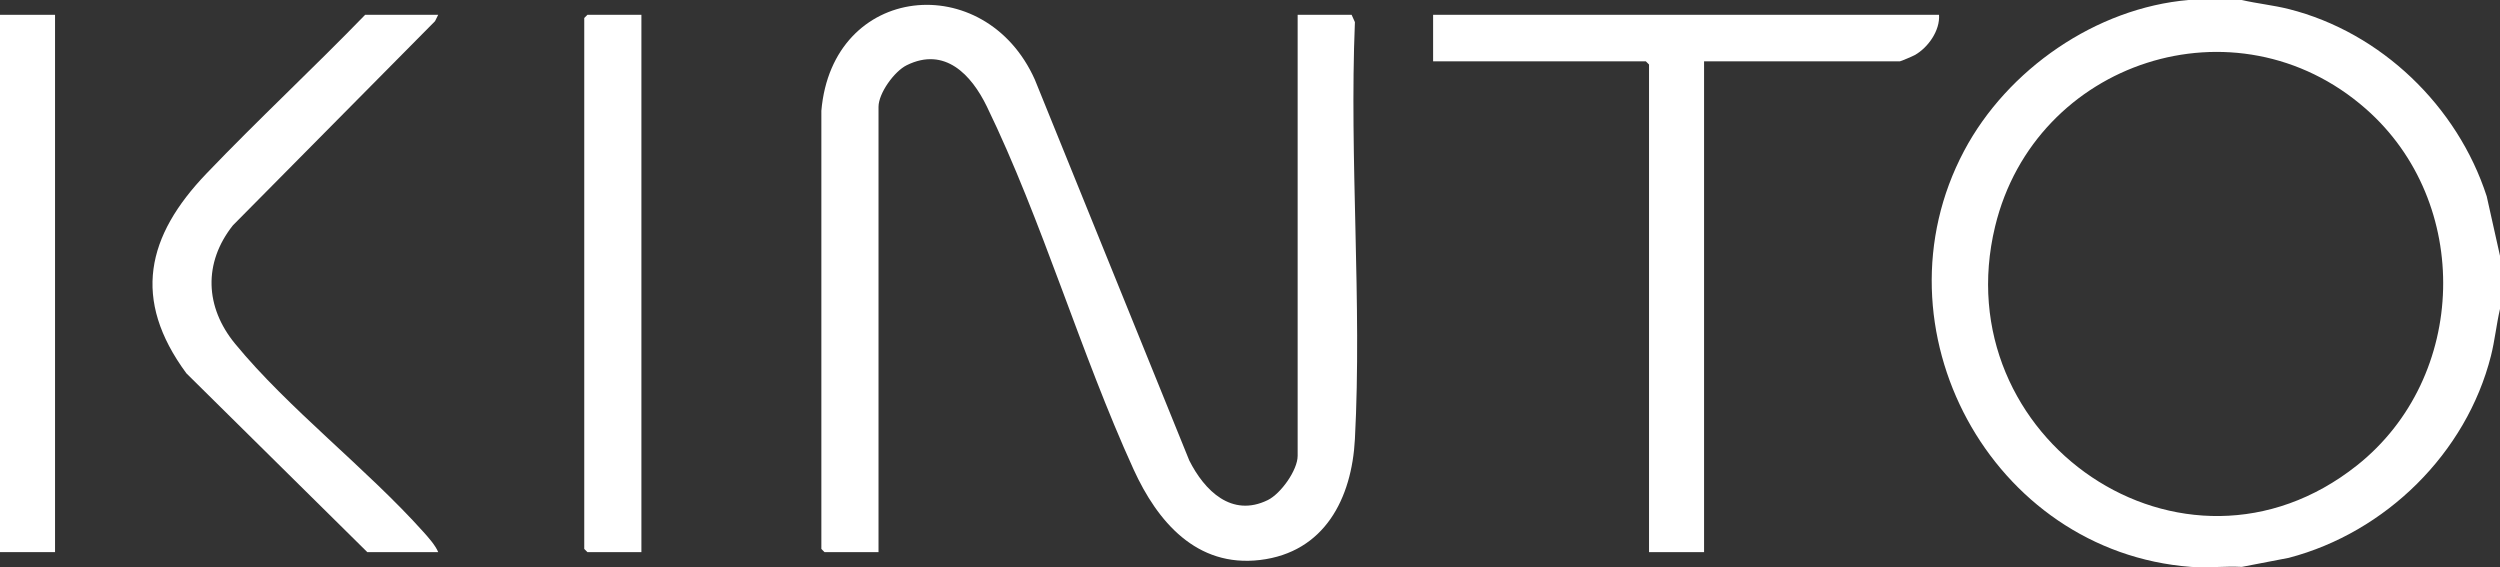 <?xml version="1.0" encoding="UTF-8"?> <svg xmlns="http://www.w3.org/2000/svg" id="Layer_1" data-name="Layer 1" viewBox="0 0 1181 268"><rect x="0" y="0" width="1181" height="268" fill="#333333" stroke="none"/><defs><style> .cls-1 { fill: #fff; } </style></defs><path class="cls-1" d="M1059,0c7.36,1.71,14.86,2.43,22.22,4.28,43.61,11.01,79.71,45.87,93.5,88.44l6.29,28.19v24.98c-1.71,7.35-2.43,14.85-4.28,22.2-11.63,46.03-49.79,83.46-95.5,95.43l-22.22,4.28c-7.84-.43-16.24.59-24,0-94.53-7.14-151.51-112.98-107.17-196.53,20.39-38.43,62.29-67.55,106.17-71.28h25ZM1117.58,51.38c-61.2-53.72-156.18-22.59-175.08,55.54-24.22,100.11,88.88,178.11,170.98,112.9,52.49-41.69,54.53-124.18,4.11-168.43Z"></path><rect class="cls-1" y="7" width="26" height="253.82"></rect><path class="cls-1" d="M388,52.46c5.12-60.46,77.38-67.34,100.86-14.85l72.96,179.92c7.18,14.25,20.05,27.06,37.09,18.7,6.17-3.02,14.1-14.17,14.1-20.89V7h25.5l1.55,3.45c-2.67,64.89,3.38,132.38,0,196.96-1.46,27.98-14.28,53.49-44.83,57.13-30.04,3.58-48.47-18.17-59.69-42.72-25.13-55.04-43.15-117.57-69.36-171.52-7.34-15.1-19.87-28.35-37.85-19.49-5.88,2.9-13.32,13.23-13.32,19.67v210.35h-25.5l-1.5-1.5V52.46Z"></path><path class="cls-1" d="M916,7c.53,7.43-5.19,15.51-11.46,19.02-.92.52-6.65,2.96-7.04,2.96h-92.5v231.84h-26V30.48l-1.5-1.5h-100.5V7h239Z"></path><path class="cls-1" d="M207,7l-1.49,3-95.48,96.45c-14.06,17.74-13.18,38.62,1.01,55.91,25.12,30.62,62.02,58.83,89,88.94,2.33,2.6,5.66,6.32,6.97,9.52h-33.5l-85.47-84.47c-25.85-35.07-18.74-64.9,9.5-94.38,24.43-25.51,50.37-49.63,74.97-74.98h34.5Z"></path><polygon class="cls-1" points="303 7 303 260.82 277.5 260.82 276 259.32 276 8.49 277.5 7 303 7"></polygon></svg> 